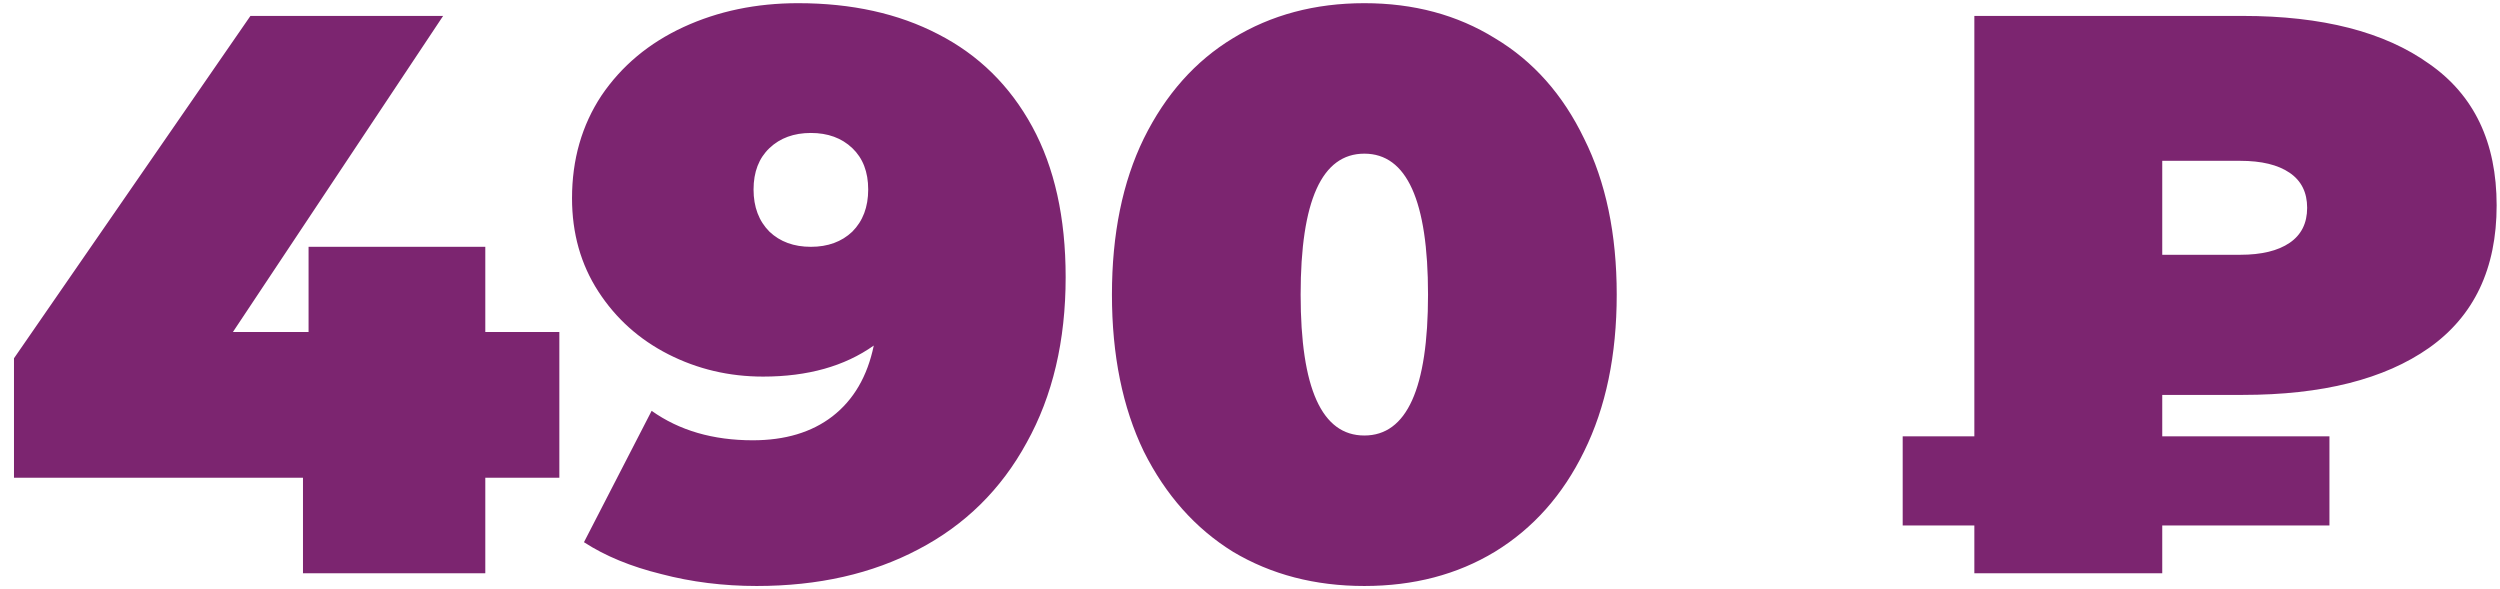 <?xml version="1.0" encoding="UTF-8"?> <svg xmlns="http://www.w3.org/2000/svg" width="157" height="37" viewBox="0 0 157 37" fill="none"> <path d="M35.127 30H30.477V36H19.027V30H0.878V22.5L15.727 1H27.828L14.627 20.85H19.378V15.5H30.477V20.85H35.127V30ZM50.123 0.2C53.49 0.2 56.423 0.85 58.923 2.15C61.457 3.45 63.423 5.383 64.823 7.95C66.223 10.517 66.923 13.667 66.923 17.4C66.923 21.4 66.107 24.867 64.473 27.8C62.873 30.733 60.607 32.967 57.673 34.5C54.773 36.033 51.39 36.8 47.523 36.8C45.423 36.8 43.423 36.55 41.523 36.05C39.623 35.583 38.007 34.917 36.673 34.05L40.923 25.8C42.657 27.033 44.773 27.65 47.273 27.65C49.307 27.65 50.973 27.15 52.273 26.15C53.607 25.117 54.473 23.633 54.873 21.7C53.04 23 50.723 23.65 47.923 23.65C45.79 23.65 43.807 23.183 41.973 22.25C40.14 21.317 38.673 20 37.573 18.3C36.473 16.6 35.923 14.65 35.923 12.45C35.923 10.017 36.54 7.867 37.773 6C39.04 4.133 40.757 2.7 42.923 1.7C45.09 0.7 47.49 0.2 50.123 0.2ZM50.923 15.5C51.99 15.5 52.857 15.183 53.523 14.55C54.19 13.883 54.523 13 54.523 11.9C54.523 10.8 54.19 9.933 53.523 9.3C52.857 8.667 51.99 8.35 50.923 8.35C49.857 8.35 48.99 8.667 48.323 9.3C47.657 9.933 47.323 10.8 47.323 11.9C47.323 13 47.657 13.883 48.323 14.55C48.99 15.183 49.857 15.5 50.923 15.5ZM85.68 36.8C82.58 36.8 79.83 36.083 77.43 34.65C75.063 33.183 73.197 31.083 71.83 28.35C70.496 25.583 69.83 22.3 69.83 18.5C69.83 14.7 70.496 11.433 71.83 8.7C73.197 5.933 75.063 3.833 77.43 2.4C79.83 0.933 82.58 0.2 85.68 0.2C88.78 0.2 91.513 0.933 93.88 2.4C96.28 3.833 98.147 5.933 99.48 8.7C100.847 11.433 101.53 14.7 101.53 18.5C101.53 22.3 100.847 25.583 99.48 28.35C98.147 31.083 96.28 33.183 93.88 34.65C91.513 36.083 88.78 36.8 85.68 36.8ZM85.68 27.35C88.347 27.35 89.68 24.4 89.68 18.5C89.68 12.6 88.347 9.65 85.68 9.65C83.013 9.65 81.68 12.6 81.68 18.5C81.68 24.4 83.013 27.35 85.68 27.35ZM135.789 24.8V27.4H146.289V33H135.789V36H123.989V33H119.489V27.4H123.989V1H140.839C145.839 1 149.739 2 152.539 4C155.373 5.967 156.789 8.933 156.789 12.9C156.789 16.867 155.373 19.85 152.539 21.85C149.739 23.817 145.839 24.8 140.839 24.8H135.789ZM144.889 13.05C144.889 12.083 144.523 11.35 143.789 10.85C143.056 10.35 142.023 10.1 140.689 10.1H135.789V16H140.689C142.023 16 143.056 15.75 143.789 15.25C144.523 14.75 144.889 14.017 144.889 13.05Z" fill="#7C2570"></path> </svg> 